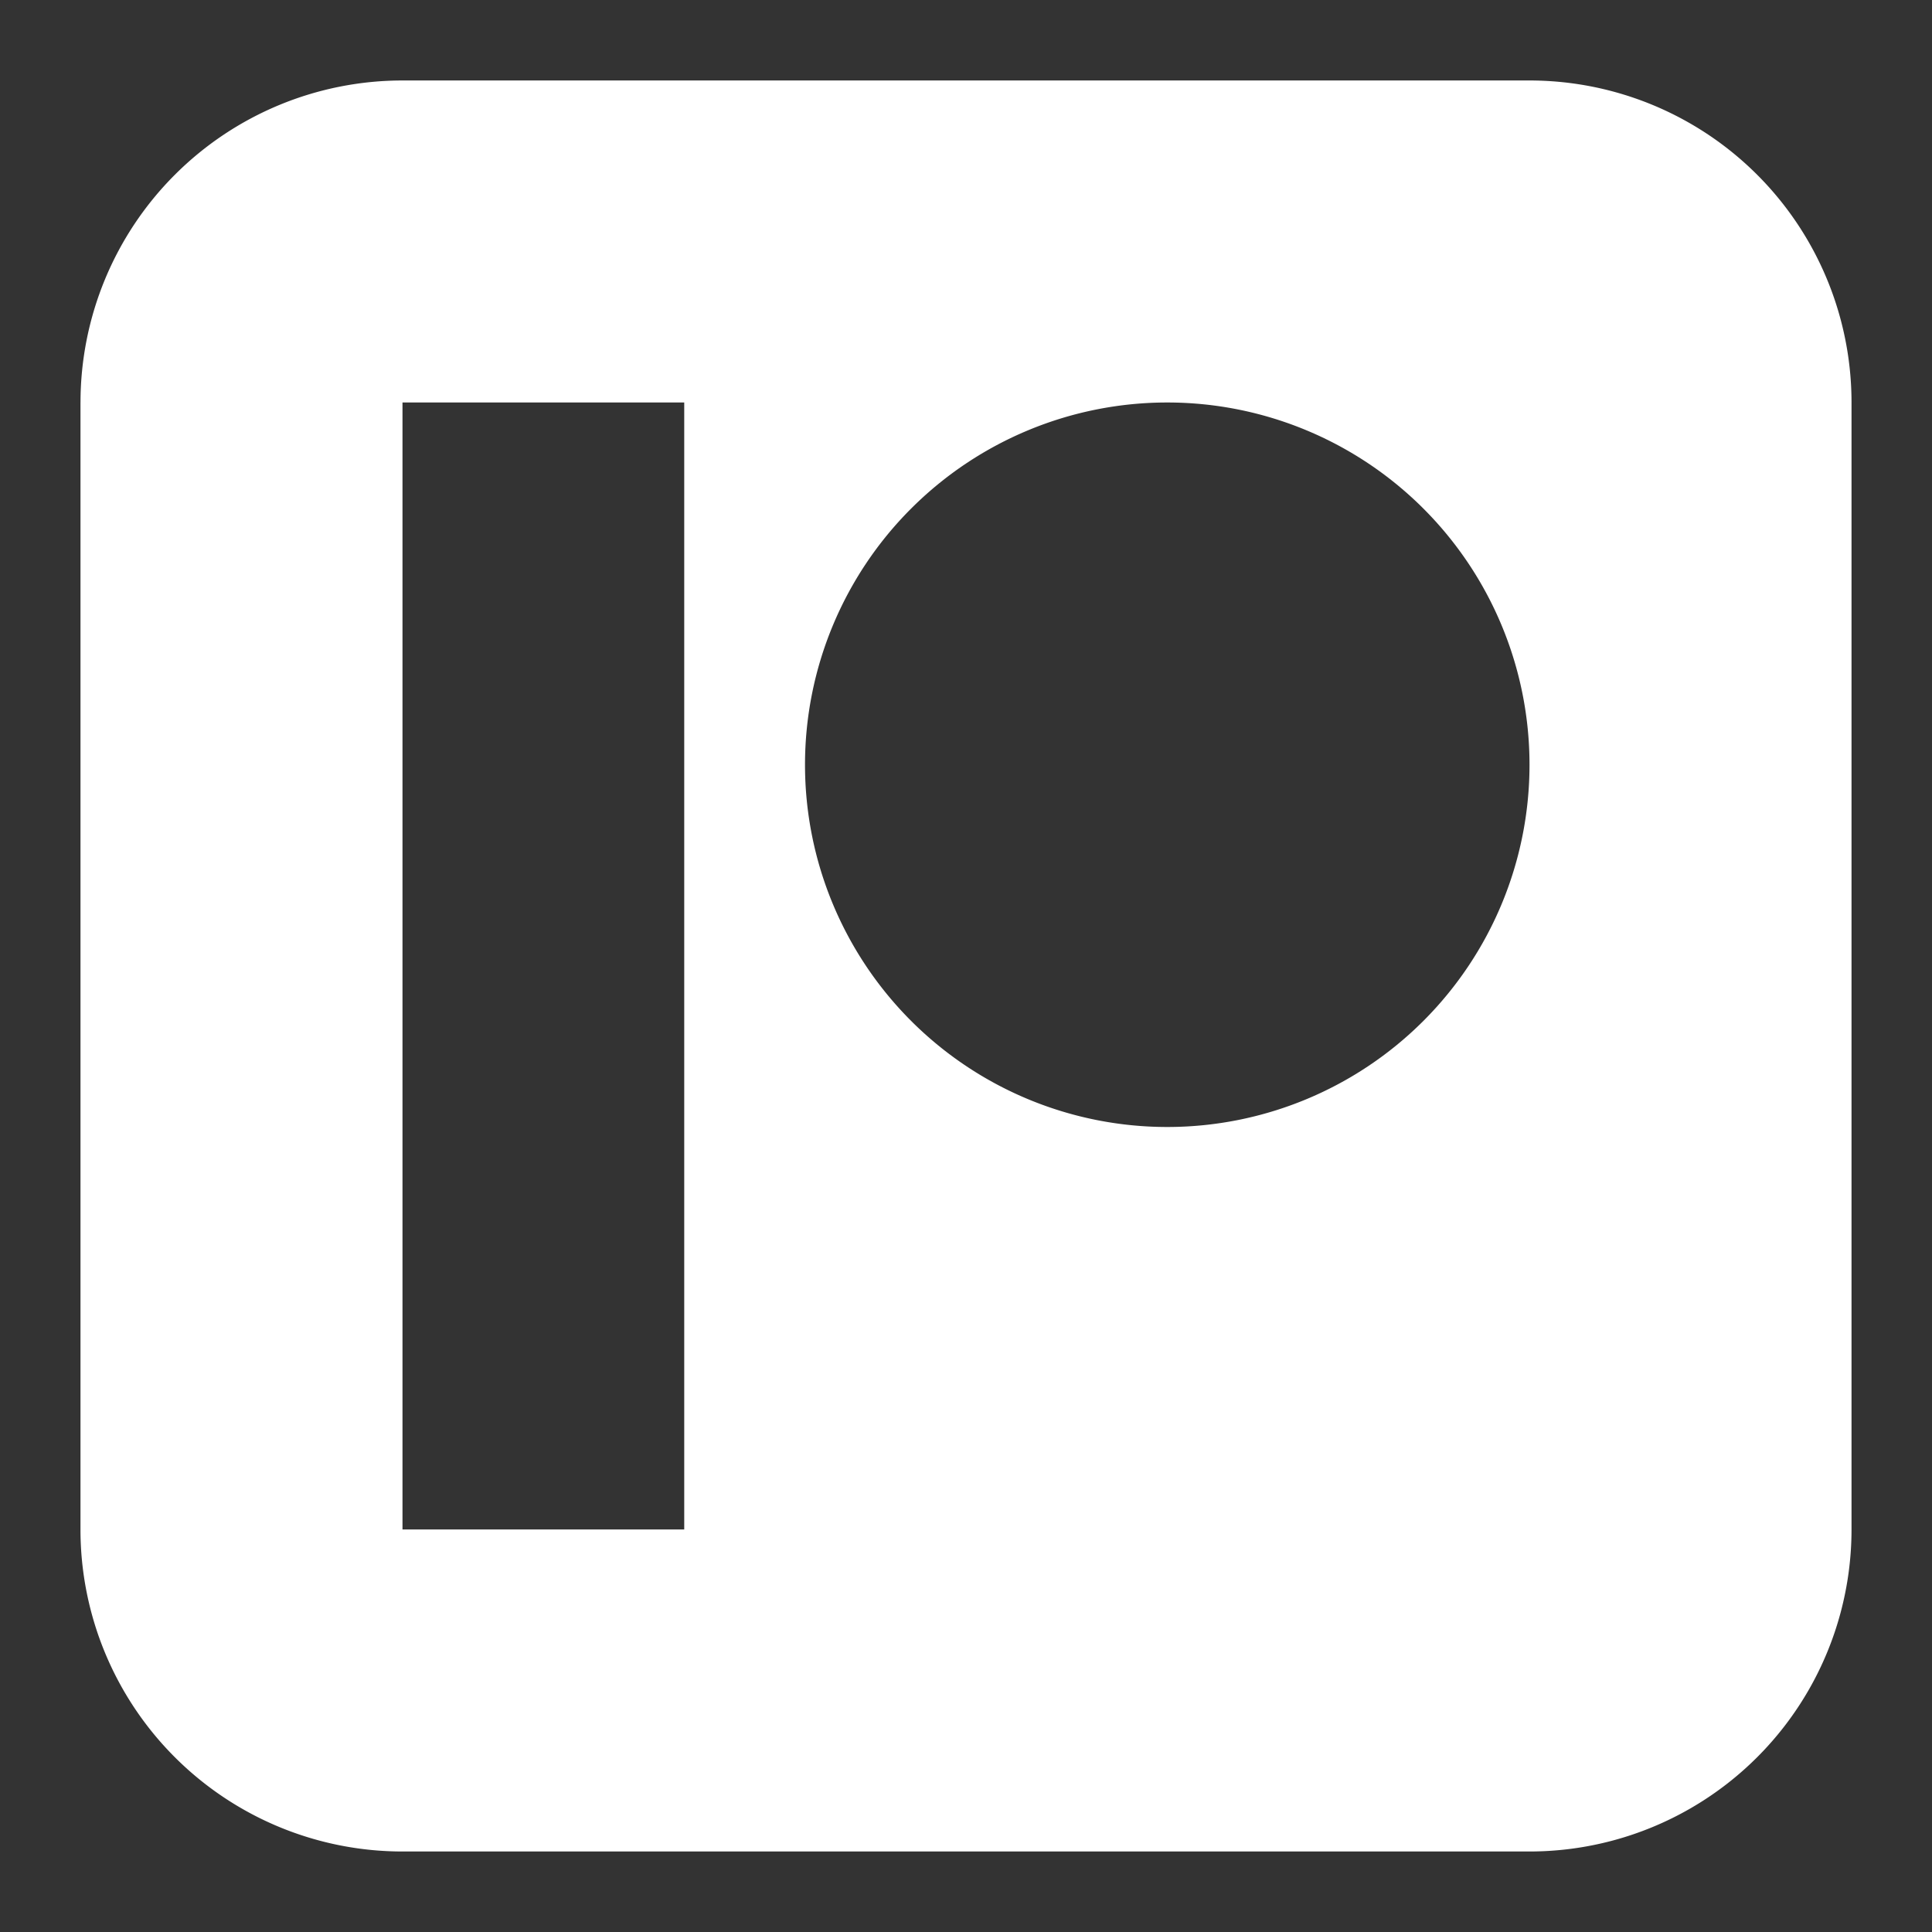 <svg xmlns="http://www.w3.org/2000/svg" fill="none" viewBox="0 0 64 64" id="Patreon-Logo--Streamline-Logos-Block" height="64" width="64">
<rect x="0" y="0" width="64" height="64" fill="#333333" stroke="none"/>
<desc>Patreon Logo Streamline Icon: https://streamlinehq.com</desc>
<path fill="#FFFFFF" fill-rule="evenodd" d="M2.667 13.333a10.667 10.667 0 0 1 10.667 -10.667h37.333a10.667 10.667 0 0 1 10.667 10.667v37.333a10.667 10.667 0 0 1 -10.667 10.667H13.333a10.667 10.667 0 0 1 -10.667 -10.667V13.333Zm48 12a12 12 0 1 1 -24 0 12 12 0 0 1 24 0ZM13.333 13.333h9.333v37.333H13.333V13.333Z" clip-rule="evenodd" stroke-width="2.667"></path>
</svg>
